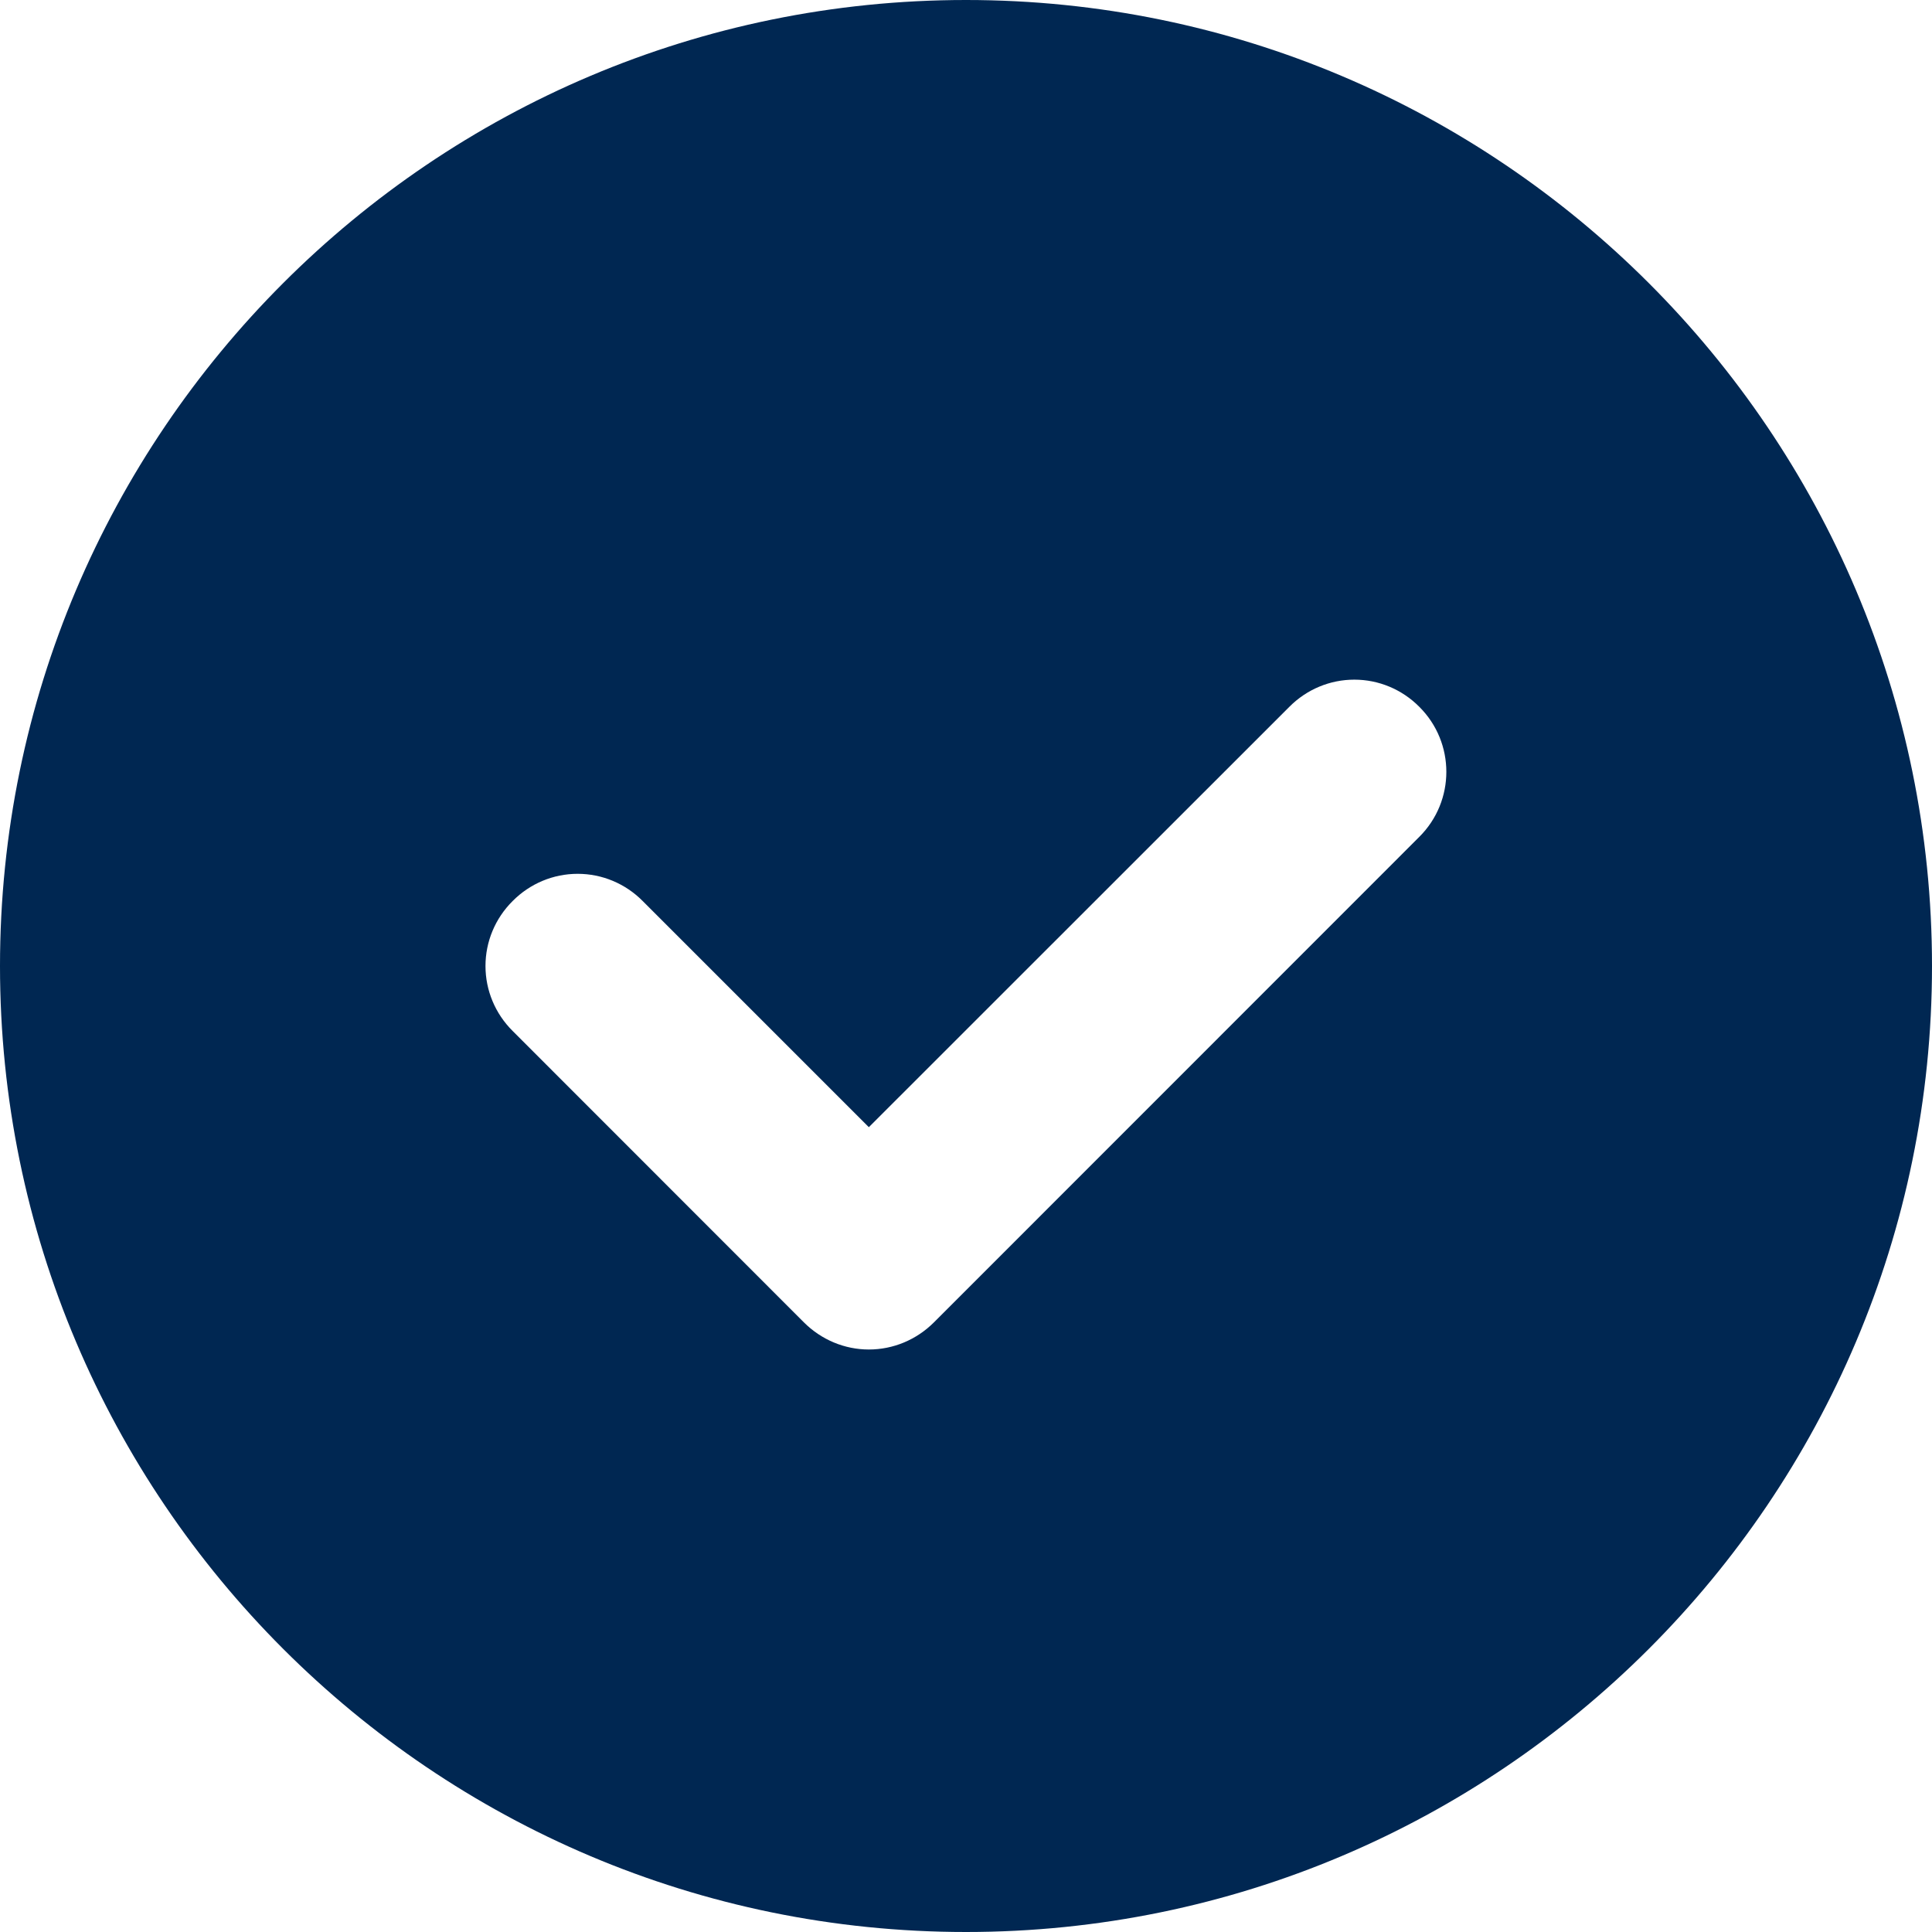 <svg width="14" height="14" viewBox="0 0 14 14" fill="none" xmlns="http://www.w3.org/2000/svg">
<path fill-rule="evenodd" clip-rule="evenodd" d="M0 7C0 10.862 3.138 14 7 14C10.862 14 14 10.862 14 7C14 3.138 10.862 0 7 0C3.138 0 0 3.138 0 7ZM5.825 9.582C5.952 9.709 6.121 9.779 6.296 9.779C6.472 9.779 6.641 9.709 6.768 9.582L10.285 6.064C10.546 5.804 10.546 5.382 10.285 5.122C10.159 4.995 9.99 4.925 9.814 4.925C9.638 4.925 9.469 4.995 9.343 5.122L6.296 8.168L4.657 6.529C4.531 6.402 4.362 6.332 4.186 6.332C4.01 6.332 3.841 6.402 3.715 6.529C3.588 6.655 3.518 6.824 3.518 7C3.518 7.176 3.588 7.345 3.715 7.471L5.825 9.582Z" fill="#002752"/>
</svg>
